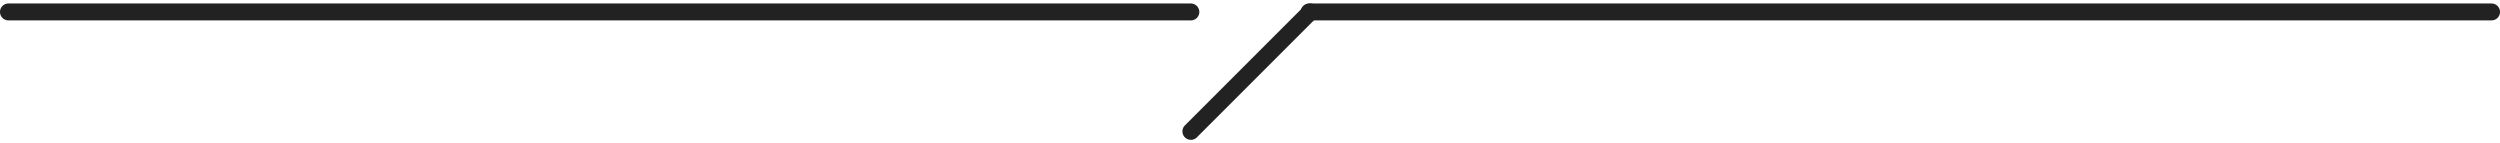 <svg height="16.971" viewBox="0 0 296 16.971" width="296" xmlns="http://www.w3.org/2000/svg"><g fill="#222"><path d="m20 1h-20a1 1 0 0 1 -1-1 1 1 0 0 1 1-1h20a1 1 0 0 1 1 1 1 1 0 0 1 -1 1z" transform="matrix(.707 -.707 .707 .707 141 15.556)"/><path d="m140 1h-140a1 1 0 0 1 -1-1 1 1 0 0 1 1-1h140a1 1 0 0 1 1 1 1 1 0 0 1 -1 1z" transform="translate(155 1.414)"/><path d="m140 1h-140a1 1 0 0 1 -1-1 1 1 0 0 1 1-1h140a1 1 0 0 1 1 1 1 1 0 0 1 -1 1z" transform="translate(1 1.414)"/></g></svg>